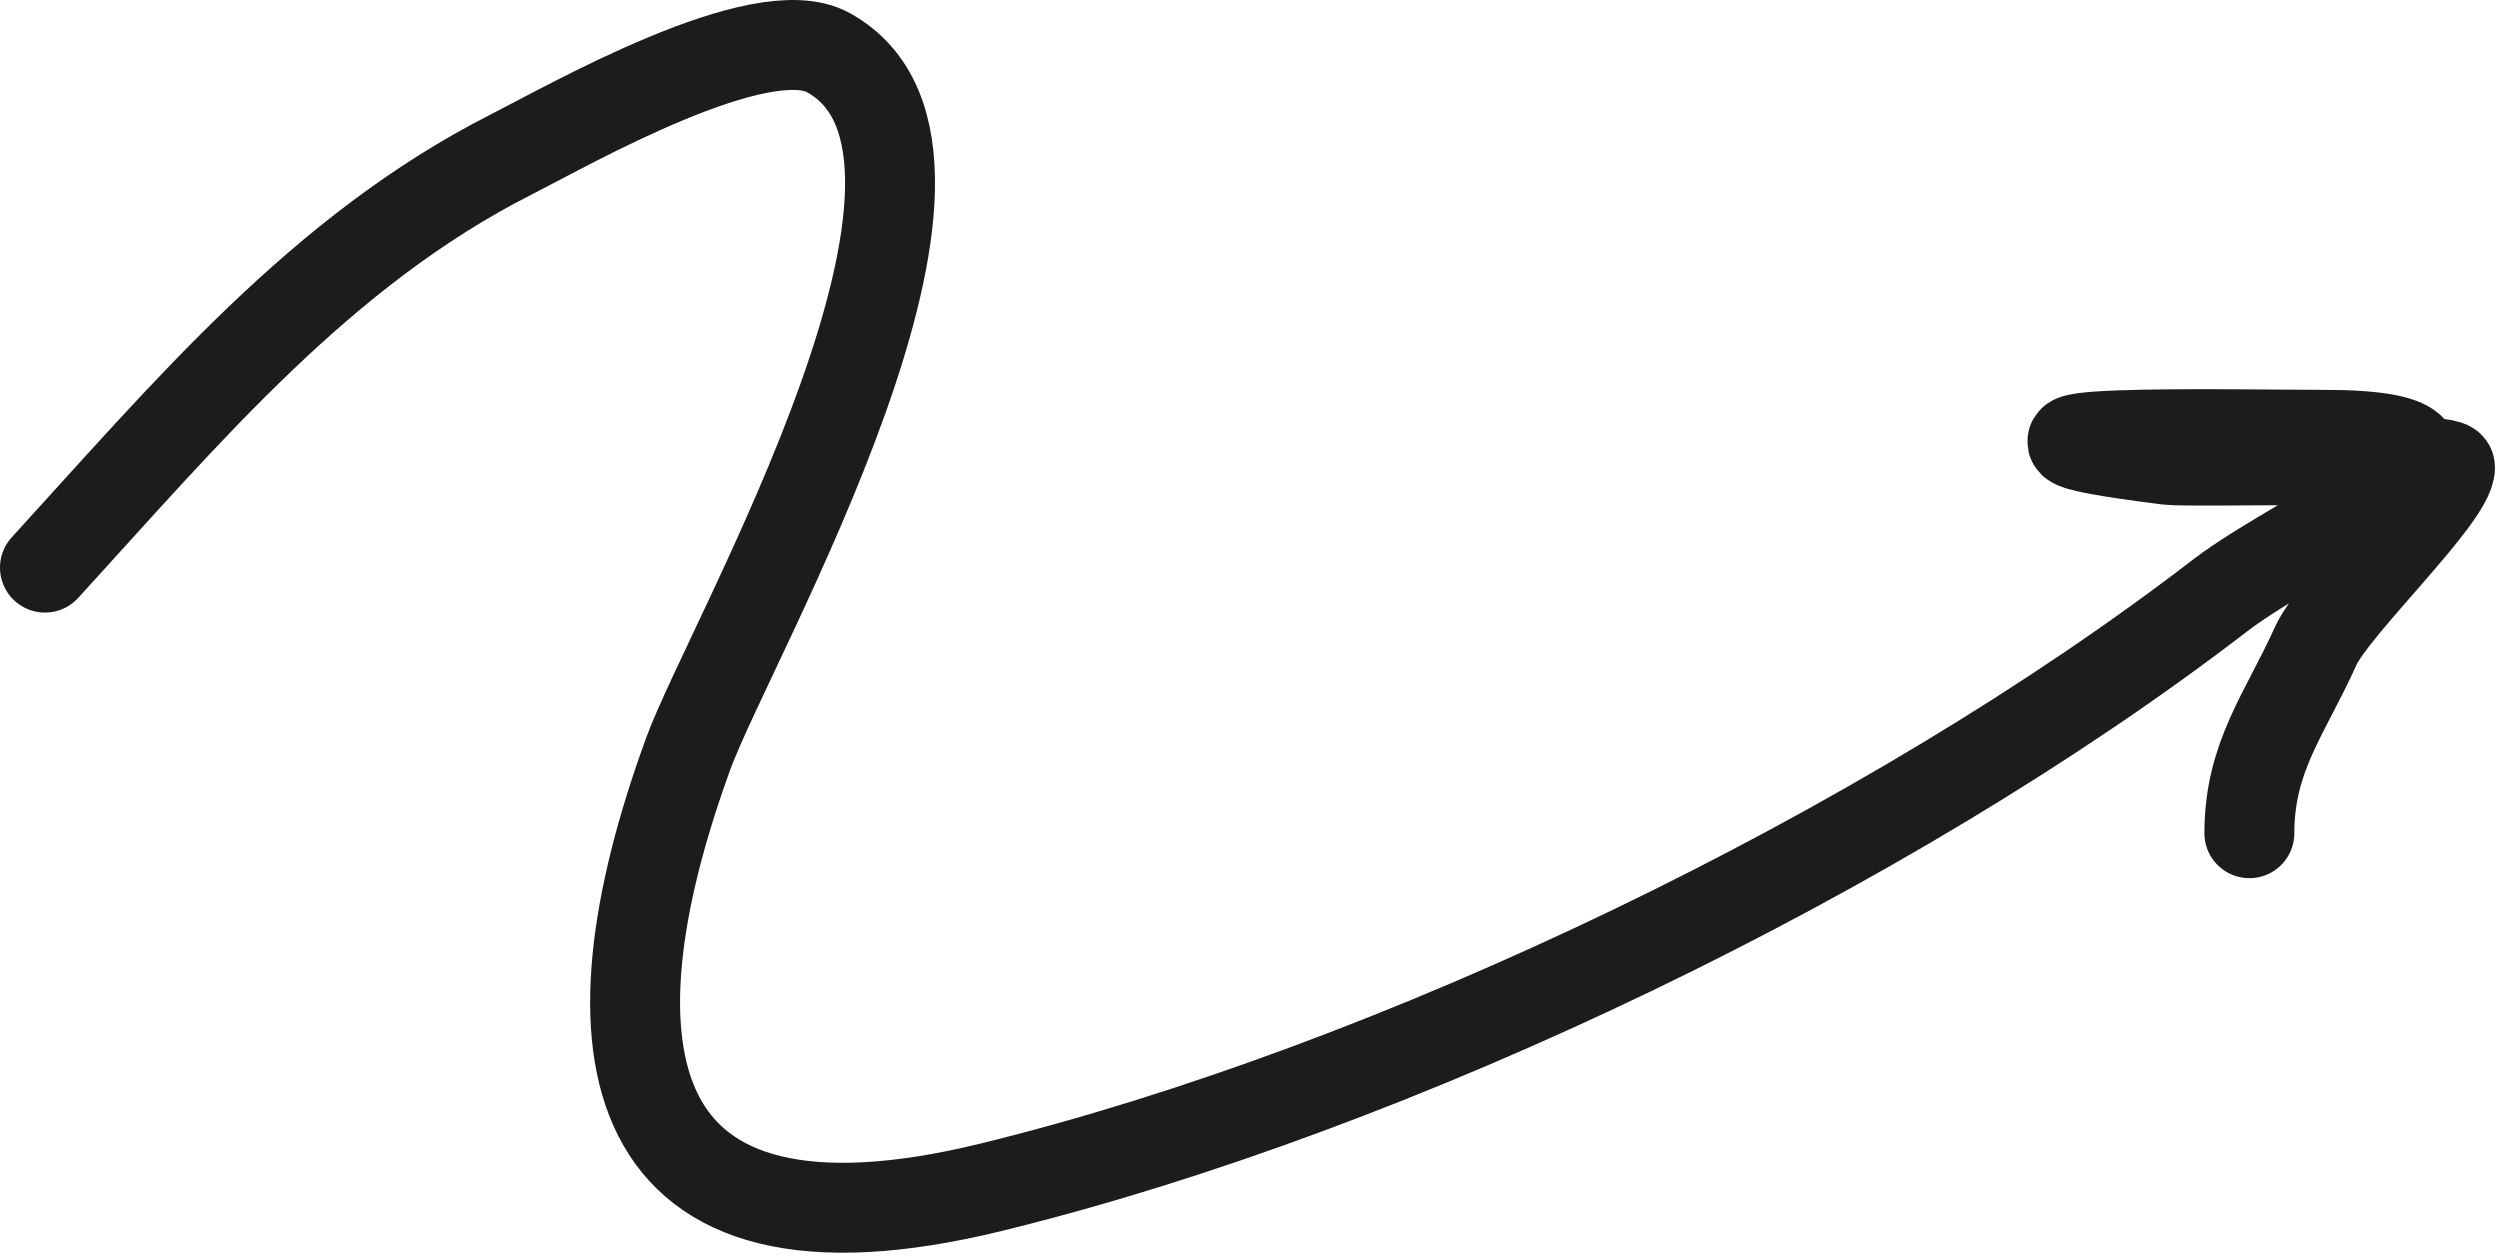 <?xml version="1.0" encoding="UTF-8"?> <svg xmlns="http://www.w3.org/2000/svg" width="139" height="70" viewBox="0 0 139 70" fill="none"><path d="M2.5 31.559C10.4 22.922 17.848 13.954 28.424 8.589C31.646 6.954 42.315 0.846 46.062 2.928C56.282 8.605 40.597 35.515 38.269 41.896C32.282 58.305 34.209 71.119 55.087 66.016C77.607 60.51 104.943 47.334 123.424 33.118C128.314 29.357 141.417 24.176 129.167 24.176C124.769 24.176 106.254 23.783 120.553 25.57C121.827 25.73 136.222 25.311 136.222 25.981C136.222 27.601 129.739 33.725 128.757 35.907C127.055 39.689 125.065 42.061 125.065 46.326" stroke="#1C1C1C" stroke-width="5" stroke-linecap="round"></path></svg> 